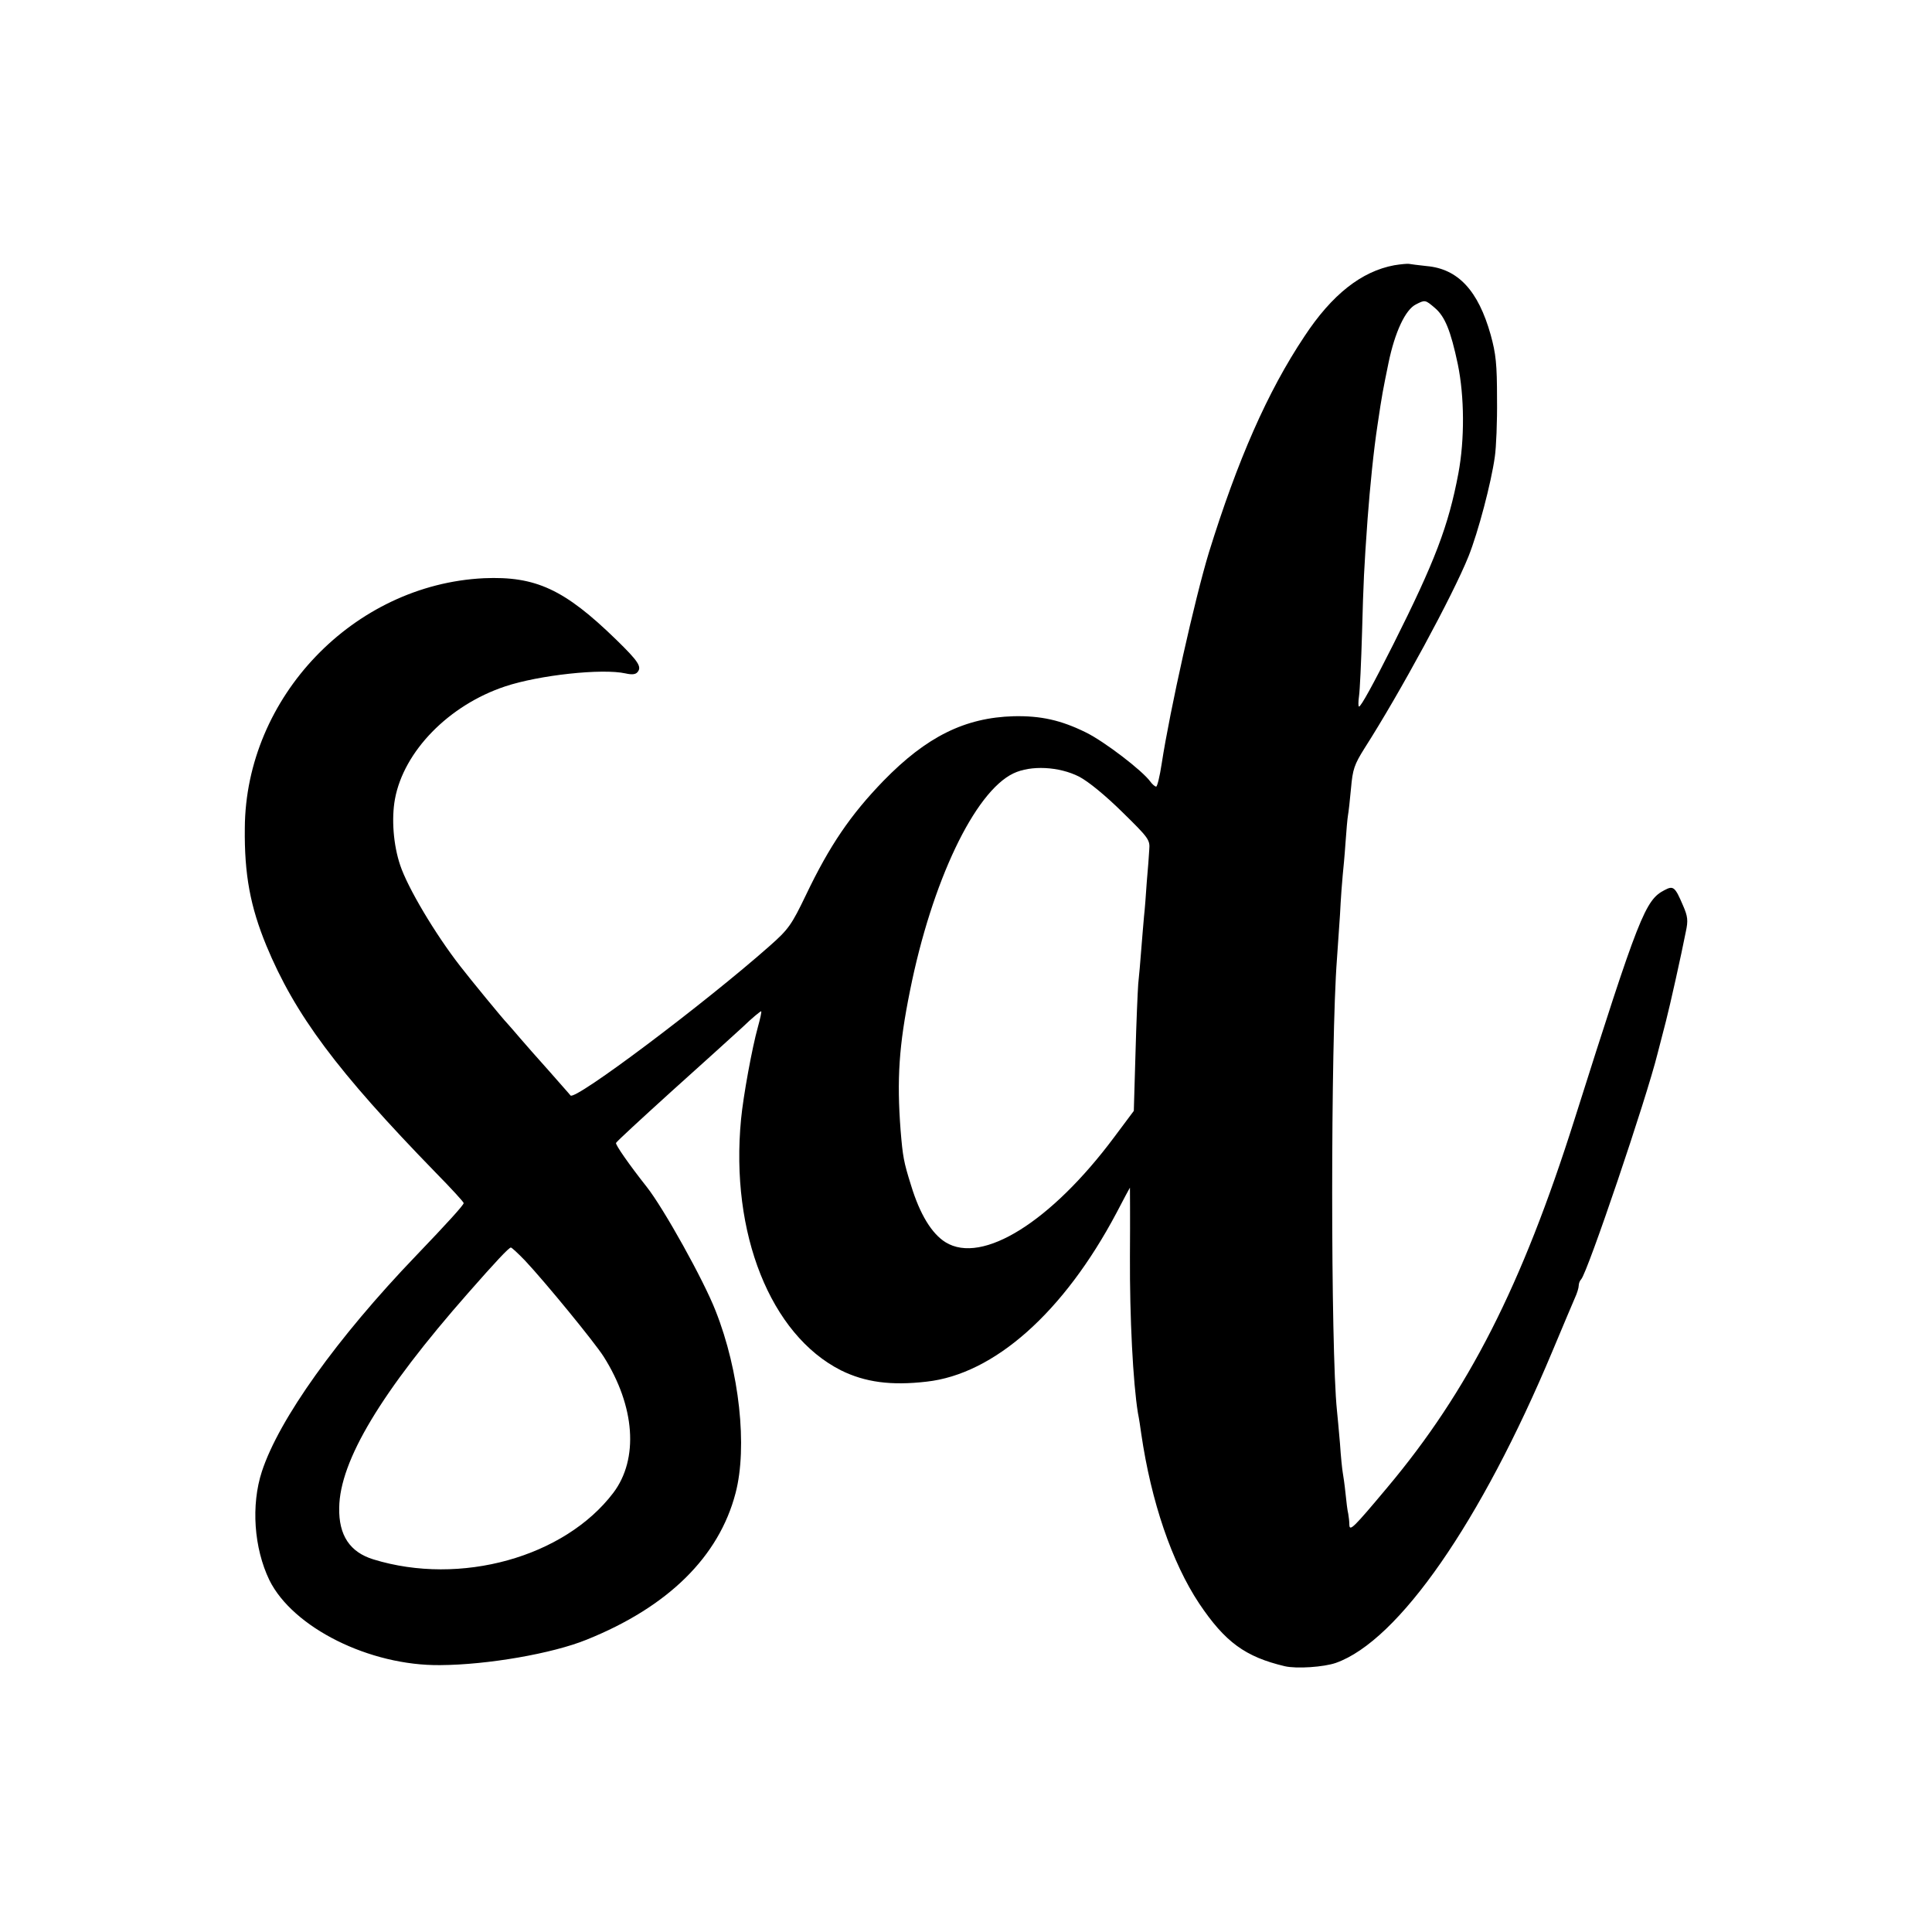 <?xml version="1.0" standalone="no"?>
<!DOCTYPE svg PUBLIC "-//W3C//DTD SVG 20010904//EN"
 "http://www.w3.org/TR/2001/REC-SVG-20010904/DTD/svg10.dtd">
<svg version="1.0" xmlns="http://www.w3.org/2000/svg"
 width="700pt" height="700pt" viewBox="0 0 700 700"
 preserveAspectRatio="xMidYMid meet">
<g transform="translate(0,700) scale(0.1,-0.1)"
fill="#000000" stroke="none">
<path d="M5052 6039 c-119 -22 -226 -106 -326 -258 -134 -201 -242 -448 -346
-783 -51 -168 -141 -570 -171 -765 -7 -46 -16 -83 -20 -83 -4 0 -14 8 -21 18
-29 40 -166 145 -233 178 -91 45 -164 61 -262 59 -177 -5 -316 -74 -472 -234
-119 -123 -195 -234 -281 -414 -52 -108 -63 -124 -131 -184 -235 -208 -707
-563 -722 -542 -1 2 -37 42 -78 89 -42 47 -89 100 -105 119 -16 19 -37 43 -46
53 -15 15 -134 160 -171 208 -91 117 -190 284 -217 365 -25 74 -32 169 -19
240 32 173 195 340 399 408 123 41 352 66 437 47 22 -5 36 -4 43 5 16 19 3 39
-77 117 -188 183 -292 231 -480 223 -472 -23 -863 -431 -866 -905 -2 -169 20
-285 78 -426 104 -251 256 -455 614 -823 56 -57 101 -106 101 -110 0 -7 -58
-71 -173 -191 -286 -298 -496 -592 -558 -781 -40 -122 -29 -278 27 -394 85
-172 363 -311 619 -308 172 1 407 42 530 92 296 119 480 301 540 531 44 167
14 443 -72 660 -43 111 -189 373 -250 450 -64 81 -114 153 -111 159 2 5 91 87
198 184 107 96 224 202 260 235 35 34 66 59 68 58 2 -2 -4 -28 -12 -57 -21
-75 -53 -250 -61 -334 -40 -414 107 -781 362 -910 87 -43 181 -56 310 -41 245
27 497 251 688 611 26 50 48 91 49 92 0 1 1 -112 0 -250 -1 -220 11 -456 29
-567 4 -19 9 -53 12 -75 36 -246 111 -466 210 -615 94 -140 167 -193 310 -227
43 -10 142 -3 185 12 227 80 526 511 785 1130 37 88 73 174 81 192 8 17 14 37
14 45 0 8 4 18 9 23 23 25 236 653 277 819 9 34 22 86 30 116 15 58 56 242 72
324 9 41 7 56 -10 95 -29 68 -35 73 -67 56 -70 -36 -92 -91 -326 -830 -191
-604 -385 -985 -679 -1335 -123 -147 -136 -159 -137 -135 0 11 -2 29 -4 40 -3
11 -7 45 -10 75 -3 30 -8 64 -10 75 -2 11 -7 58 -10 105 -4 47 -9 101 -11 120
-23 221 -23 1336 0 1635 2 28 7 100 11 160 3 61 8 126 10 145 2 19 7 71 10
116 3 44 7 89 9 100 2 10 7 54 11 98 6 69 12 86 49 145 128 200 321 556 377
696 35 88 82 266 95 360 5 33 9 128 8 210 0 126 -4 163 -23 232 -45 160 -118
239 -232 249 -30 3 -58 7 -64 8 -5 1 -29 -1 -53 -5z m146 -154 c37 -31 58 -82
84 -205 24 -117 25 -272 2 -395 -36 -191 -85 -319 -236 -620 -74 -147 -117
-225 -124 -225 -3 0 -3 17 0 38 3 20 8 125 11 232 5 184 7 227 20 410 9 119
22 249 36 340 17 115 19 123 40 226 23 111 61 192 99 211 33 17 34 17 68 -12z
m-1288 -1699 c34 -18 94 -67 156 -128 96 -94 101 -101 98 -136 -1 -20 -5 -73
-9 -117 -3 -44 -7 -100 -10 -125 -2 -25 -7 -79 -10 -120 -3 -41 -8 -97 -11
-125 -2 -27 -7 -142 -10 -255 l-6 -205 -71 -95 c-228 -306 -478 -463 -611
-381 -50 31 -93 101 -125 206 -27 86 -30 104 -38 200 -14 185 -6 307 34 505
79 395 234 721 375 788 63 30 165 25 238 -12z m-2008 -1753 c75 -80 251 -295
285 -348 114 -180 128 -371 35 -494 -177 -233 -554 -338 -869 -241 -85 26
-126 87 -124 187 2 170 152 420 467 778 101 115 147 164 155 165 3 0 26 -21
51 -47z"/>
</g>
</svg>

